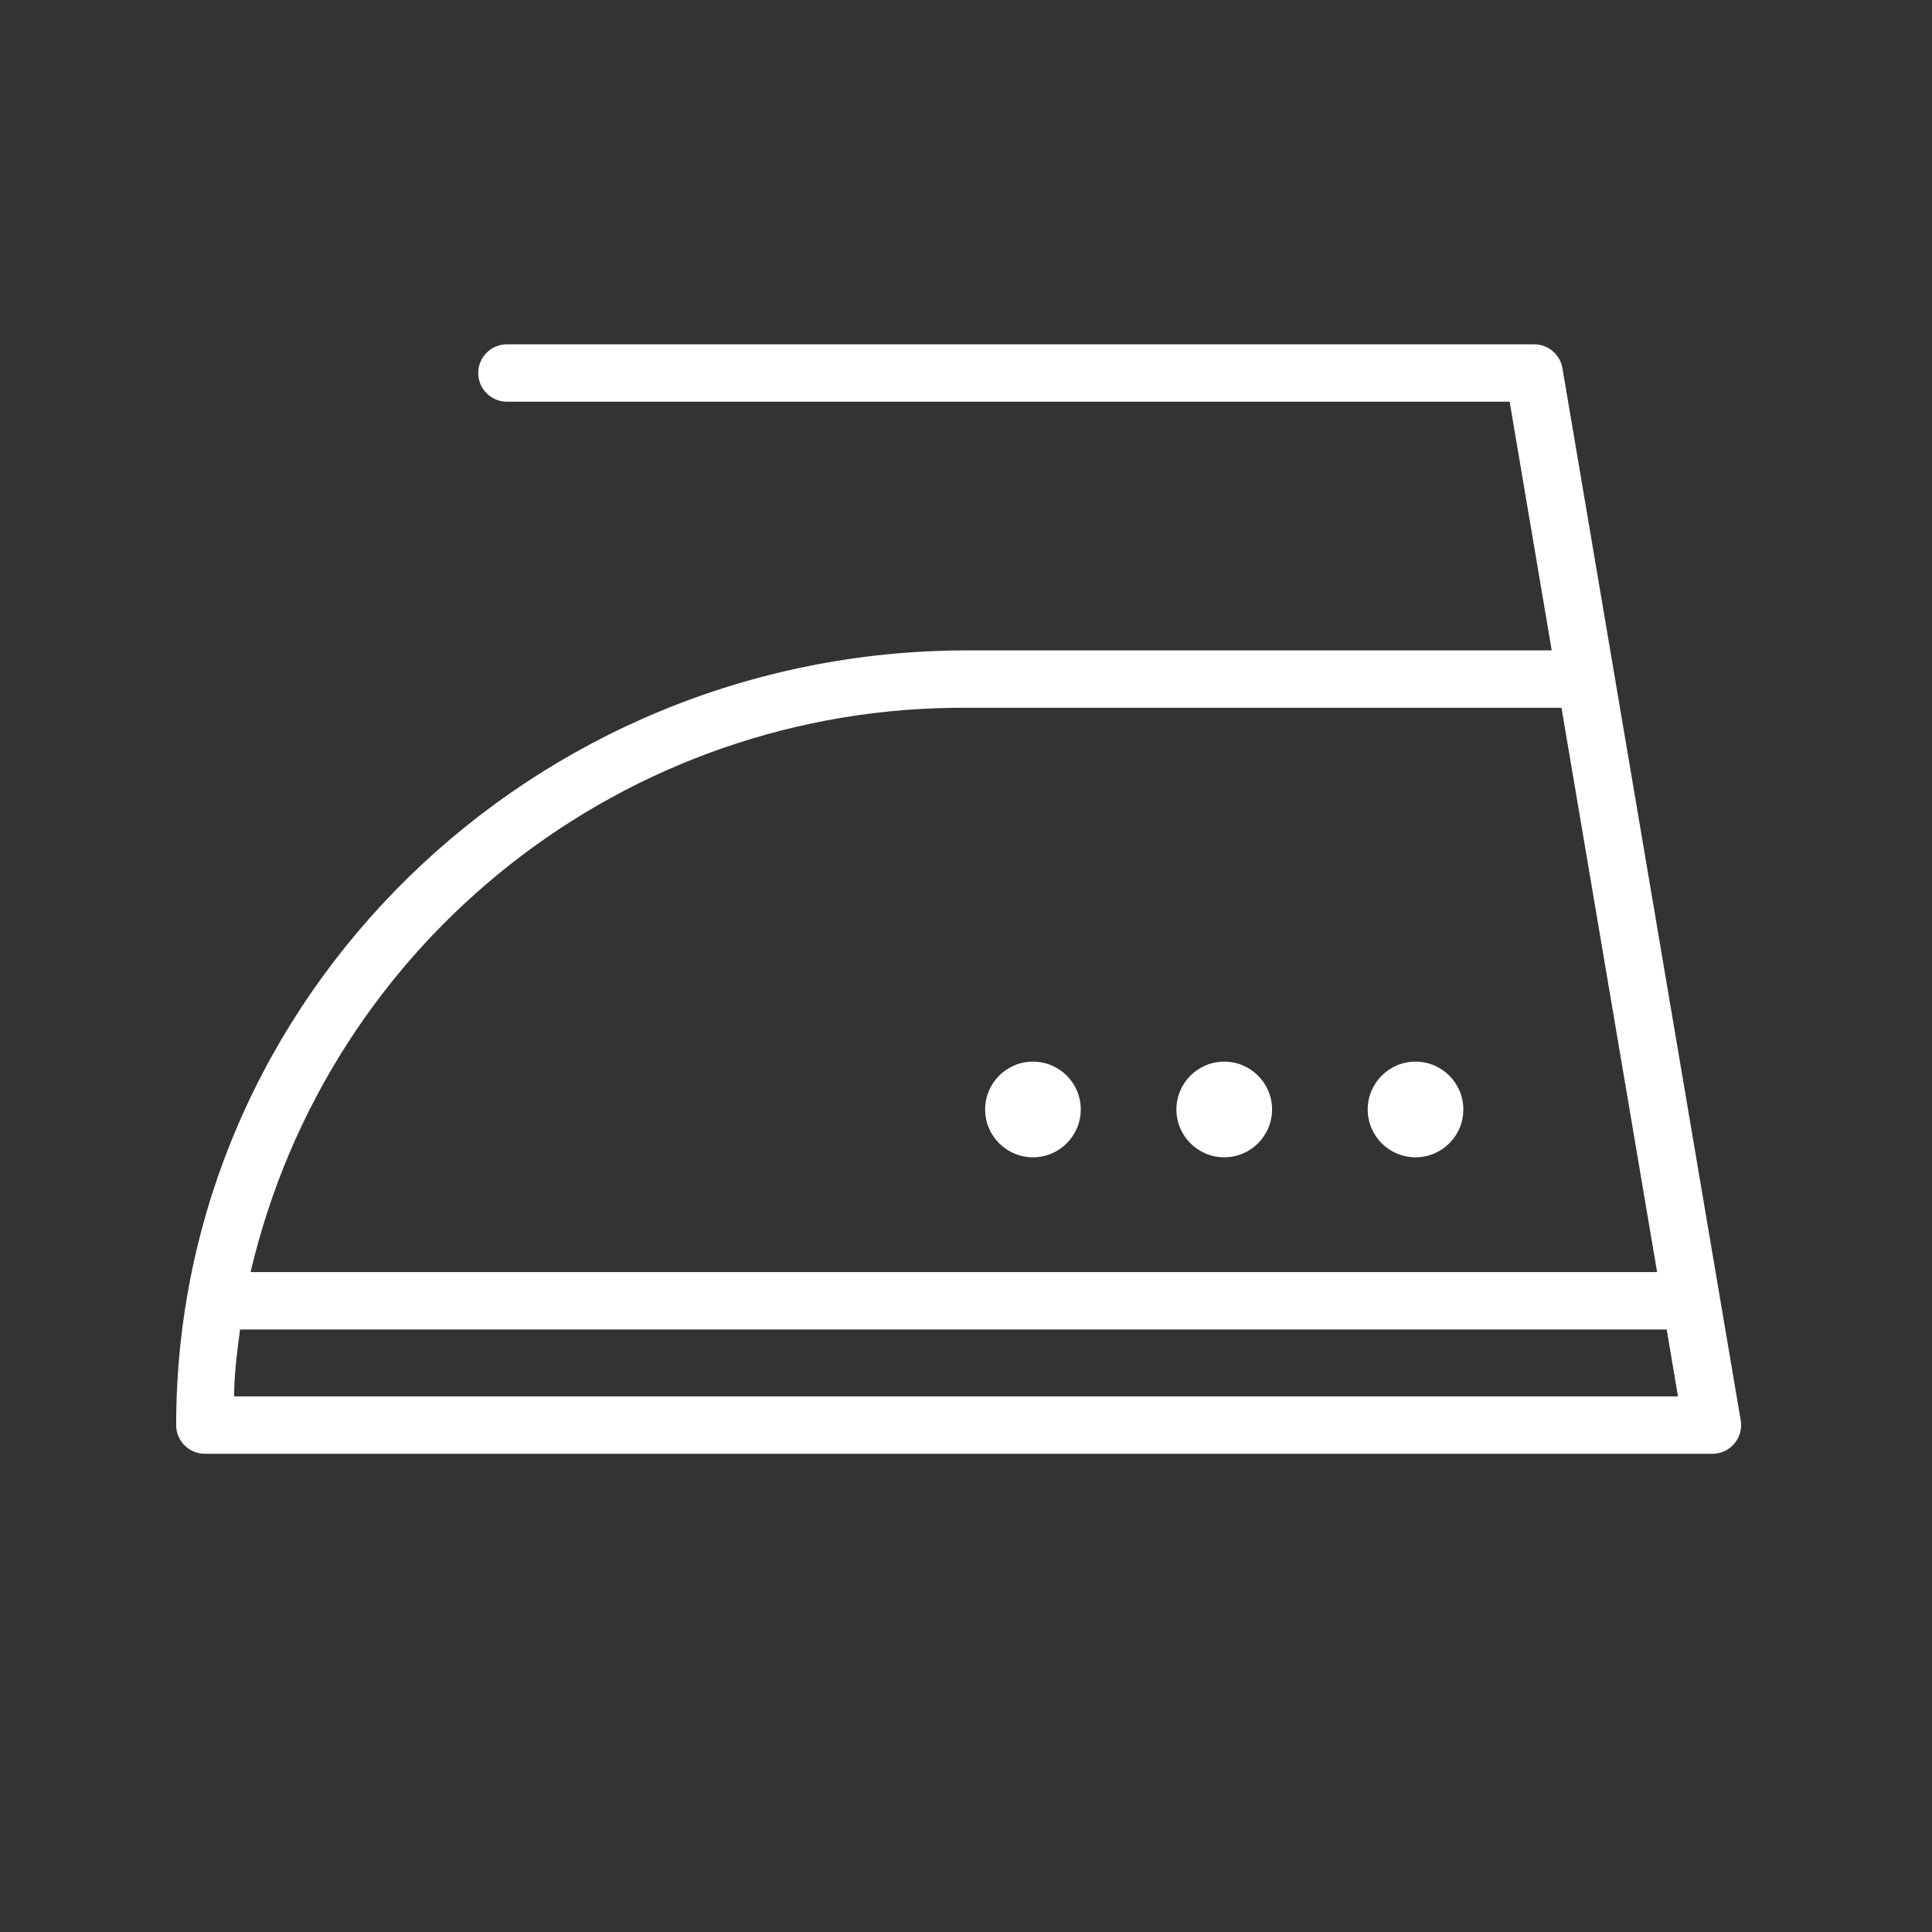 <?xml version="1.0" encoding="utf-8"?>
<!-- Generator: Adobe Illustrator 15.0.0, SVG Export Plug-In . SVG Version: 6.00 Build 0)  -->
<!DOCTYPE svg PUBLIC "-//W3C//DTD SVG 1.1//EN" "http://www.w3.org/Graphics/SVG/1.1/DTD/svg11.dtd">
<svg version="1.1" id="Layer_1" xmlns="http://www.w3.org/2000/svg" xmlns:xlink="http://www.w3.org/1999/xlink" x="0px" y="0px"
	 width="640px" height="640px" viewBox="0 0 640 640" enable-background="new 0 0 640 640" xml:space="preserve">
<rect x="0" y="0" width="640" height="640" fill="#333333" stroke="none"/>
<g>
	<g>
		<g>
			<g>
				<path id="mhtp8lFKB" fill="#FFFFFF" d="M517.579,121.98c-0.779-4.62-4.819-7.99-9.51-7.92c-34.01,0-306.13,0-340.149,0
					c-5.25,0-9.5,4.25-9.5,9.5s4.25,9.51,9.5,9.51c22.149,0,132.869,0,332.17,0l13.939,82.38c-116.149,0-180.68,0-193.59,0
					c-144.47,0-262.08,115.13-262.08,256.63c0,5.25,4.261,9.5,9.511,9.5c49.92,0,449.329,0,499.26,0c5.25,0.08,9.56-4.12,9.64-9.37
					c0-0.57-0.04-1.15-0.14-1.71C564.82,400.79,523.48,156.83,517.579,121.98z M517.26,234.46l31.68,186.931
					c-279.56,0-434.87,0-465.93,0C108.83,311.3,207.37,233.72,320.44,234.46C346.69,234.46,412.289,234.46,517.26,234.46z
					 M77.56,462.57c0-7.471,1.01-14.891,1.96-22.17c31.51,0,189.04,0,472.59,0l3.74,22.17C300.76,462.57,141.33,462.57,77.56,462.57
					z"/>
			</g>
			<g>
				<g>
					<path id="mhtp8lFKB_1_" fill="#FFFFFF" fill-opacity="0" stroke="#000000" stroke-opacity="0" d="M517.579,121.98
						c-0.779-4.62-4.819-7.99-9.51-7.92c-34.01,0-306.13,0-340.149,0c-5.25,0-9.5,4.25-9.5,9.5s4.25,9.51,9.5,9.51
						c22.149,0,132.869,0,332.17,0l13.939,82.38c-116.149,0-180.68,0-193.59,0c-144.47,0-262.08,115.13-262.08,256.63
						c0,5.25,4.261,9.5,9.511,9.5c49.92,0,449.329,0,499.26,0c5.25,0.08,9.56-4.12,9.64-9.37c0-0.57-0.04-1.15-0.14-1.71
						C564.82,400.79,523.48,156.83,517.579,121.98z M517.26,234.46l31.68,186.931c-279.56,0-434.87,0-465.93,0
						C108.83,311.3,207.37,233.72,320.44,234.46C346.69,234.46,412.289,234.46,517.26,234.46z M77.56,462.57
						c0-7.471,1.01-14.891,1.96-22.17c31.51,0,189.04,0,472.59,0l3.74,22.17C300.76,462.57,141.33,462.57,77.56,462.57z"/>
				</g>
			</g>
		</g>
		<g>
			<g>
				<path id="is5UMNKKn" fill="#FFFFFF" d="M468.909,351.68c-8.75,0-15.84,7.1-15.84,15.84c0,8.75,7.09,15.851,15.84,15.851
					s15.841-7.101,15.841-15.851C484.75,358.779,477.659,351.68,468.909,351.68z"/>
			</g>
			<g>
				<g>
					<path id="is5UMNKKn_1_" fill="#FFFFFF" fill-opacity="0" stroke="#000000" stroke-opacity="0" d="M468.909,351.68
						c-8.75,0-15.84,7.1-15.84,15.84c0,8.75,7.09,15.851,15.84,15.851s15.841-7.101,15.841-15.851
						C484.75,358.779,477.659,351.68,468.909,351.68z"/>
				</g>
			</g>
		</g>
		<g>
			<g>
				<path id="f1s7U7teh" fill="#FFFFFF" d="M405.539,351.68c-8.739,0-15.84,7.1-15.84,15.84c0,8.75,7.101,15.851,15.84,15.851
					c8.75,0,15.851-7.101,15.851-15.851C421.39,358.779,414.289,351.68,405.539,351.68z"/>
			</g>
			<g>
				<g>
					<path id="f1s7U7teh_1_" fill="#FFFFFF" fill-opacity="0" stroke="#000000" stroke-opacity="0" d="M405.539,351.68
						c-8.739,0-15.84,7.1-15.84,15.84c0,8.75,7.101,15.851,15.84,15.851c8.75,0,15.851-7.101,15.851-15.851
						C421.39,358.779,414.289,351.68,405.539,351.68z"/>
				</g>
			</g>
		</g>
		<g>
			<g>
				<path id="c14zE3Xbex" fill="#FFFFFF" d="M342.18,351.68c-8.75,0-15.84,7.1-15.84,15.84c0,8.75,7.09,15.851,15.84,15.851
					s15.84-7.101,15.84-15.851C358.02,358.779,350.93,351.68,342.18,351.68z"/>
			</g>
			<g>
				<g>
					<path id="c14zE3Xbex_1_" fill="#FFFFFF" fill-opacity="0" stroke="#000000" stroke-opacity="0" d="M342.18,351.68
						c-8.75,0-15.84,7.1-15.84,15.84c0,8.75,7.09,15.851,15.84,15.851s15.84-7.101,15.84-15.851
						C358.02,358.779,350.93,351.68,342.18,351.68z"/>
				</g>
			</g>
		</g>
	</g>
</g>
</svg>
